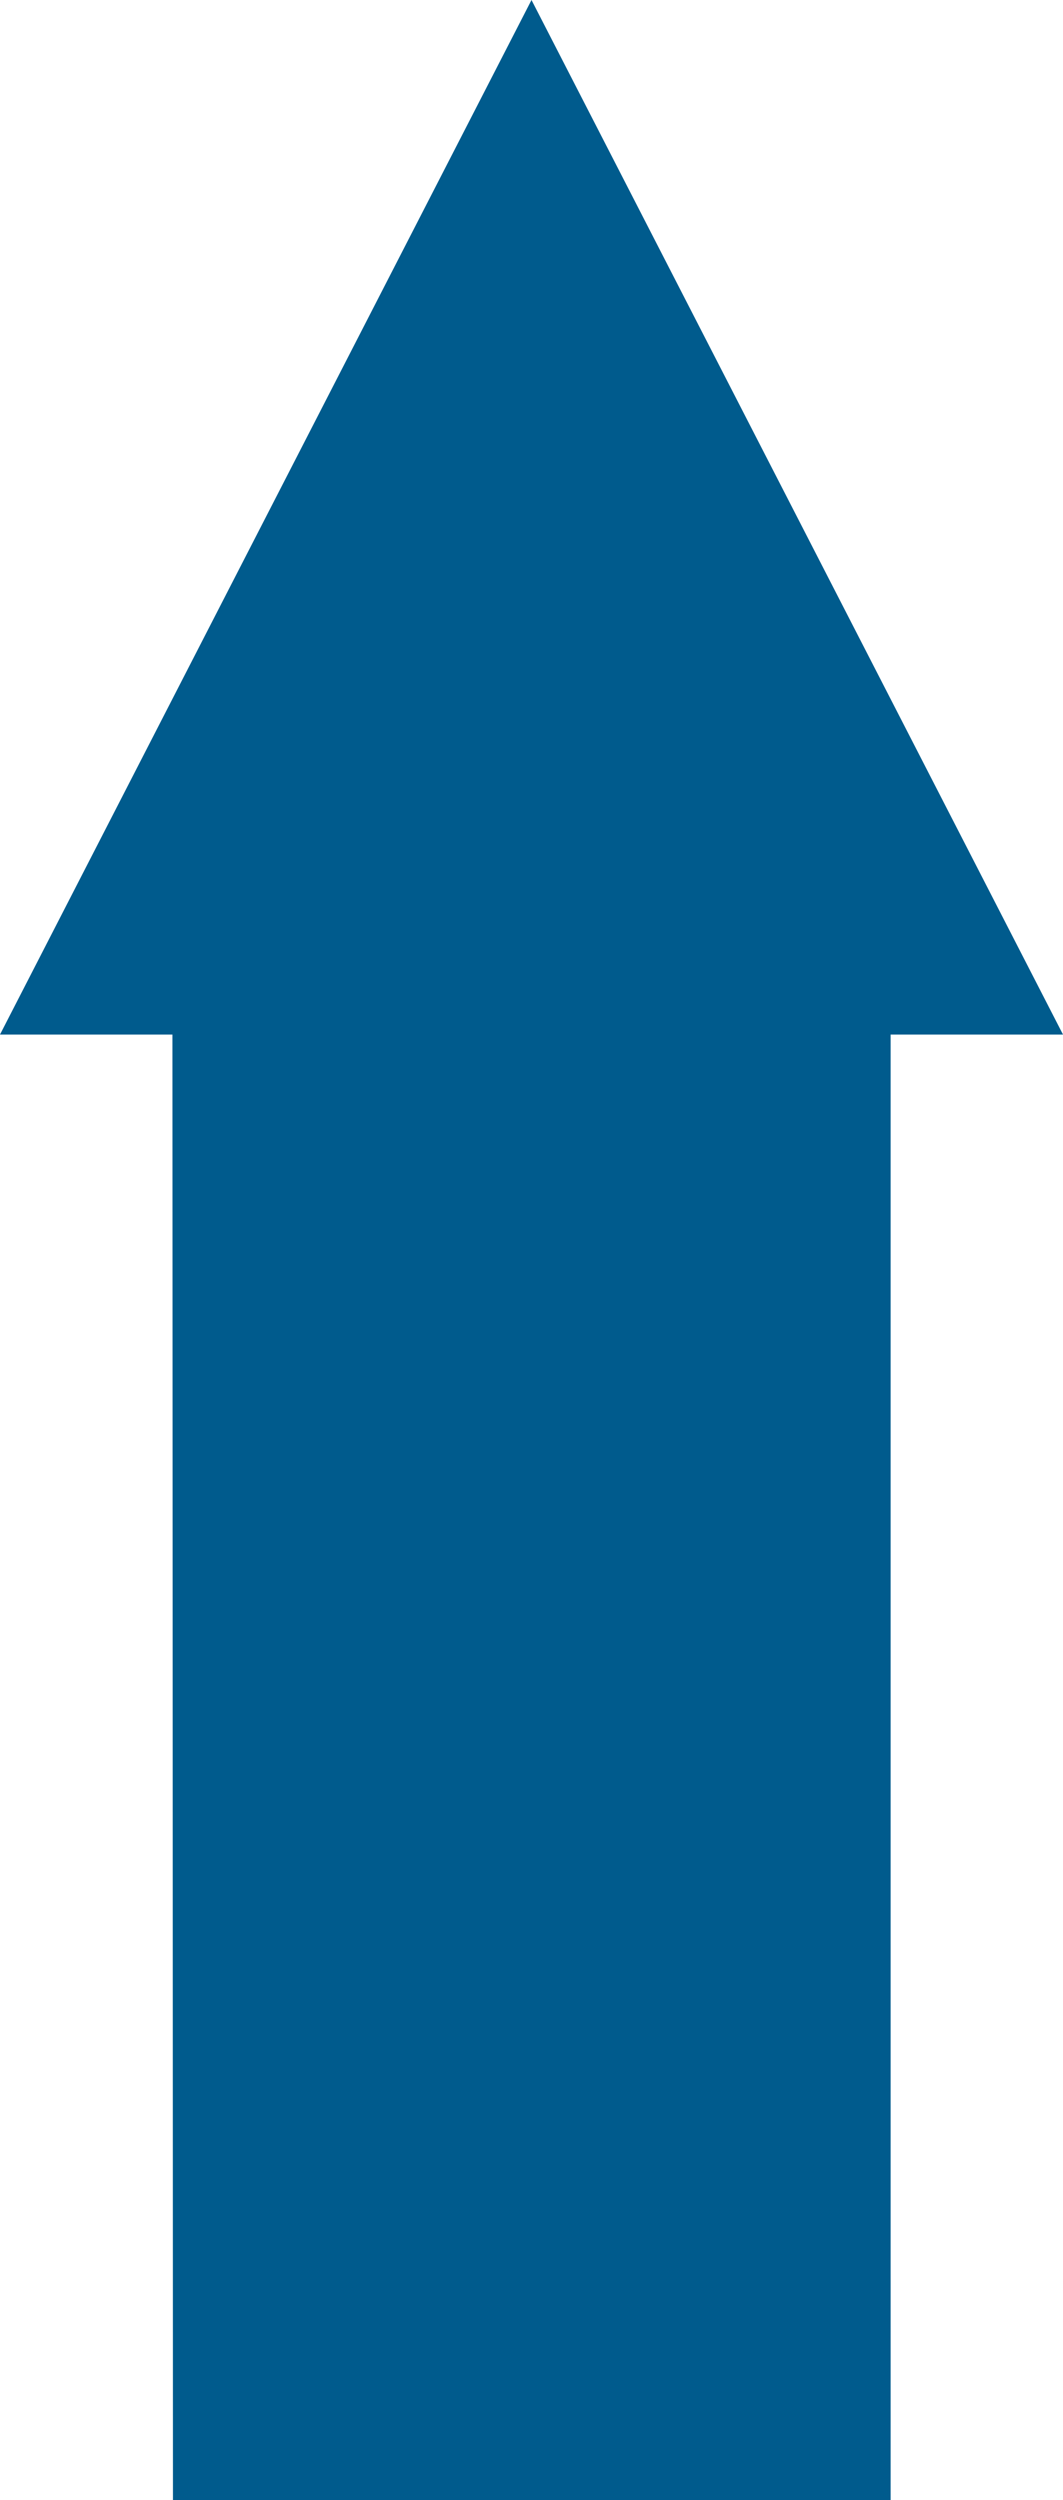 <svg width="37" height="87" viewBox="0 0 37 87" fill="none" xmlns="http://www.w3.org/2000/svg">
<path d="M6.02 87H31V31H6L6.02 87Z" fill="#005B8D"/>
<path d="M37 36L18.5 0L0 36H37Z" fill="#005B8D"/>
</svg>
